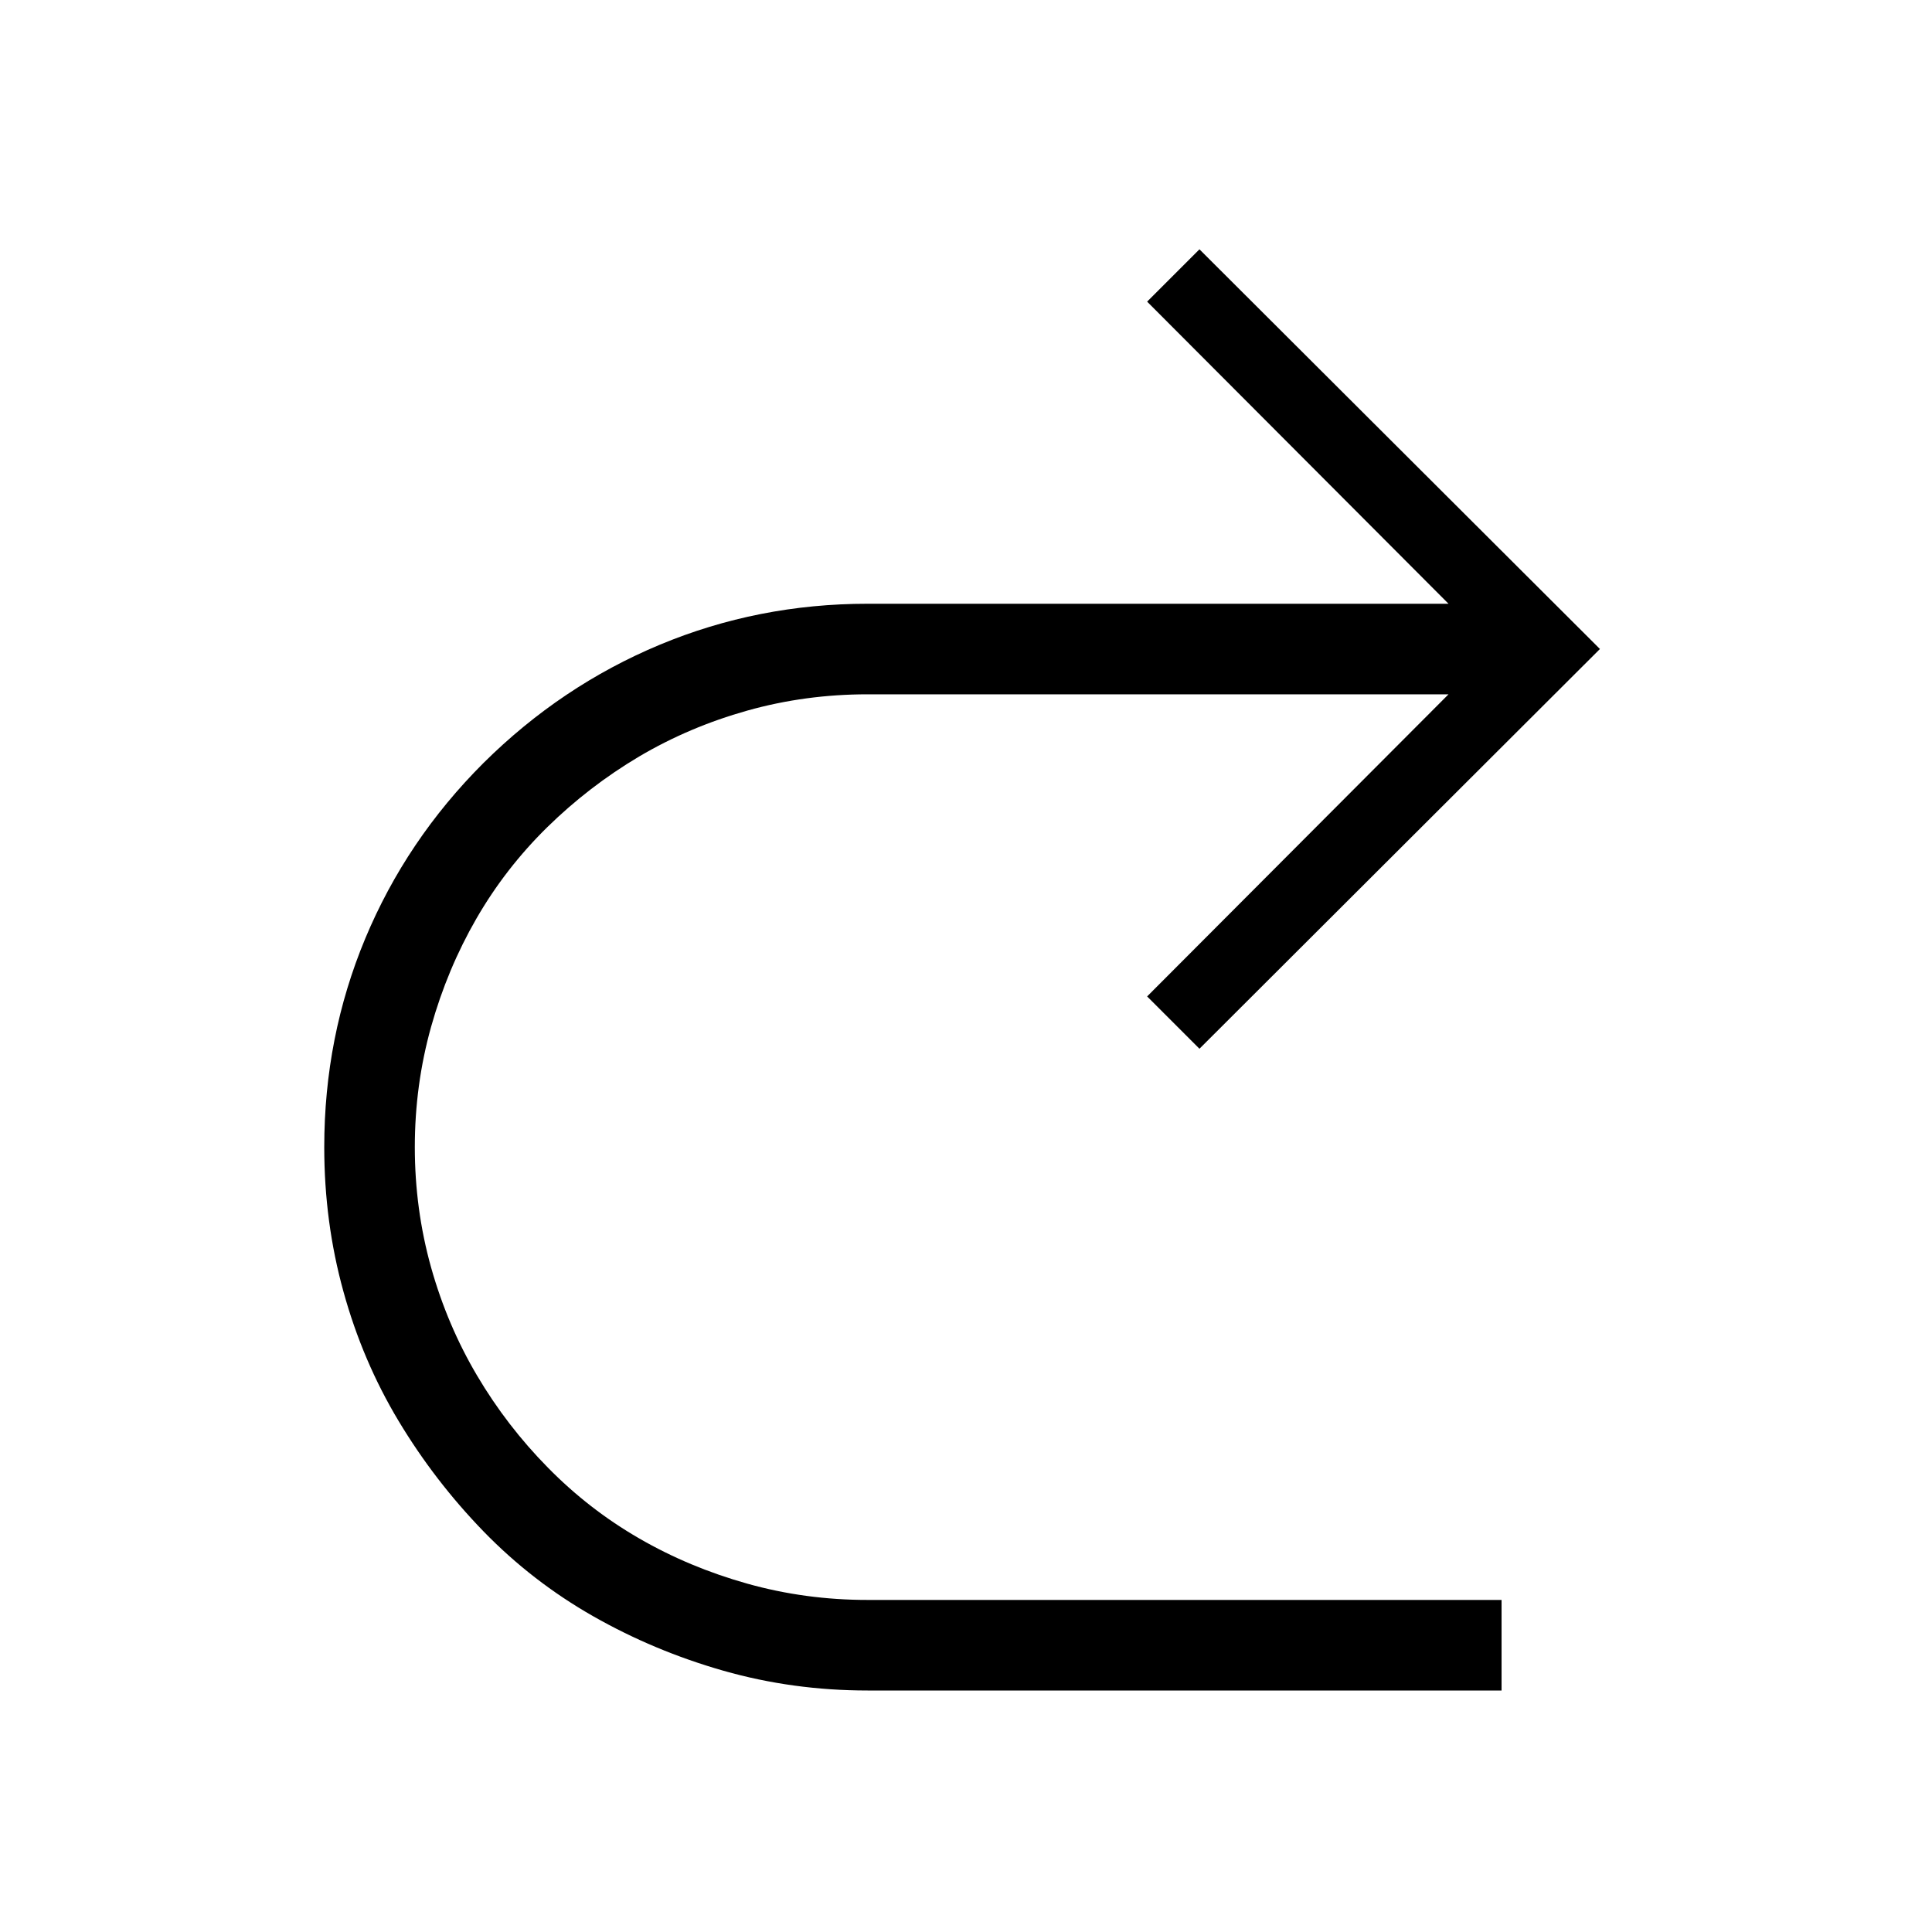 <svg width="24" height="24" viewBox="0 0 24 24" fill="none" xmlns="http://www.w3.org/2000/svg">
<path d="M10.778 7.5C9.87 7.5 9.009 7.67 8.194 8.01C7.38 8.35 6.65 8.839 6.006 9.478C5.367 10.116 4.878 10.843 4.538 11.657C4.198 12.472 4.028 13.336 4.028 14.25C4.028 14.871 4.107 15.469 4.266 16.043C4.424 16.617 4.652 17.153 4.951 17.651C5.25 18.149 5.602 18.606 6.006 19.023C6.41 19.439 6.864 19.79 7.368 20.077C7.872 20.364 8.411 20.59 8.985 20.754C9.56 20.918 10.157 21 10.778 21H18.653V19.875H10.778C10.263 19.875 9.765 19.808 9.284 19.673C8.804 19.538 8.355 19.351 7.939 19.11C7.523 18.87 7.146 18.577 6.806 18.231C6.466 17.886 6.173 17.505 5.927 17.089C5.681 16.673 5.49 16.225 5.355 15.744C5.221 15.264 5.153 14.766 5.153 14.25C5.153 13.734 5.221 13.236 5.355 12.756C5.49 12.275 5.678 11.827 5.918 11.411C6.158 10.995 6.451 10.617 6.797 10.277C7.143 9.938 7.523 9.645 7.939 9.398C8.355 9.152 8.804 8.962 9.284 8.827C9.765 8.692 10.263 8.625 10.778 8.625H17.994L14.25 12.378L14.9 13.028L19.875 8.062L14.9 3.097L14.25 3.747L17.994 7.5H10.778Z" fill="black"/>
</svg>
